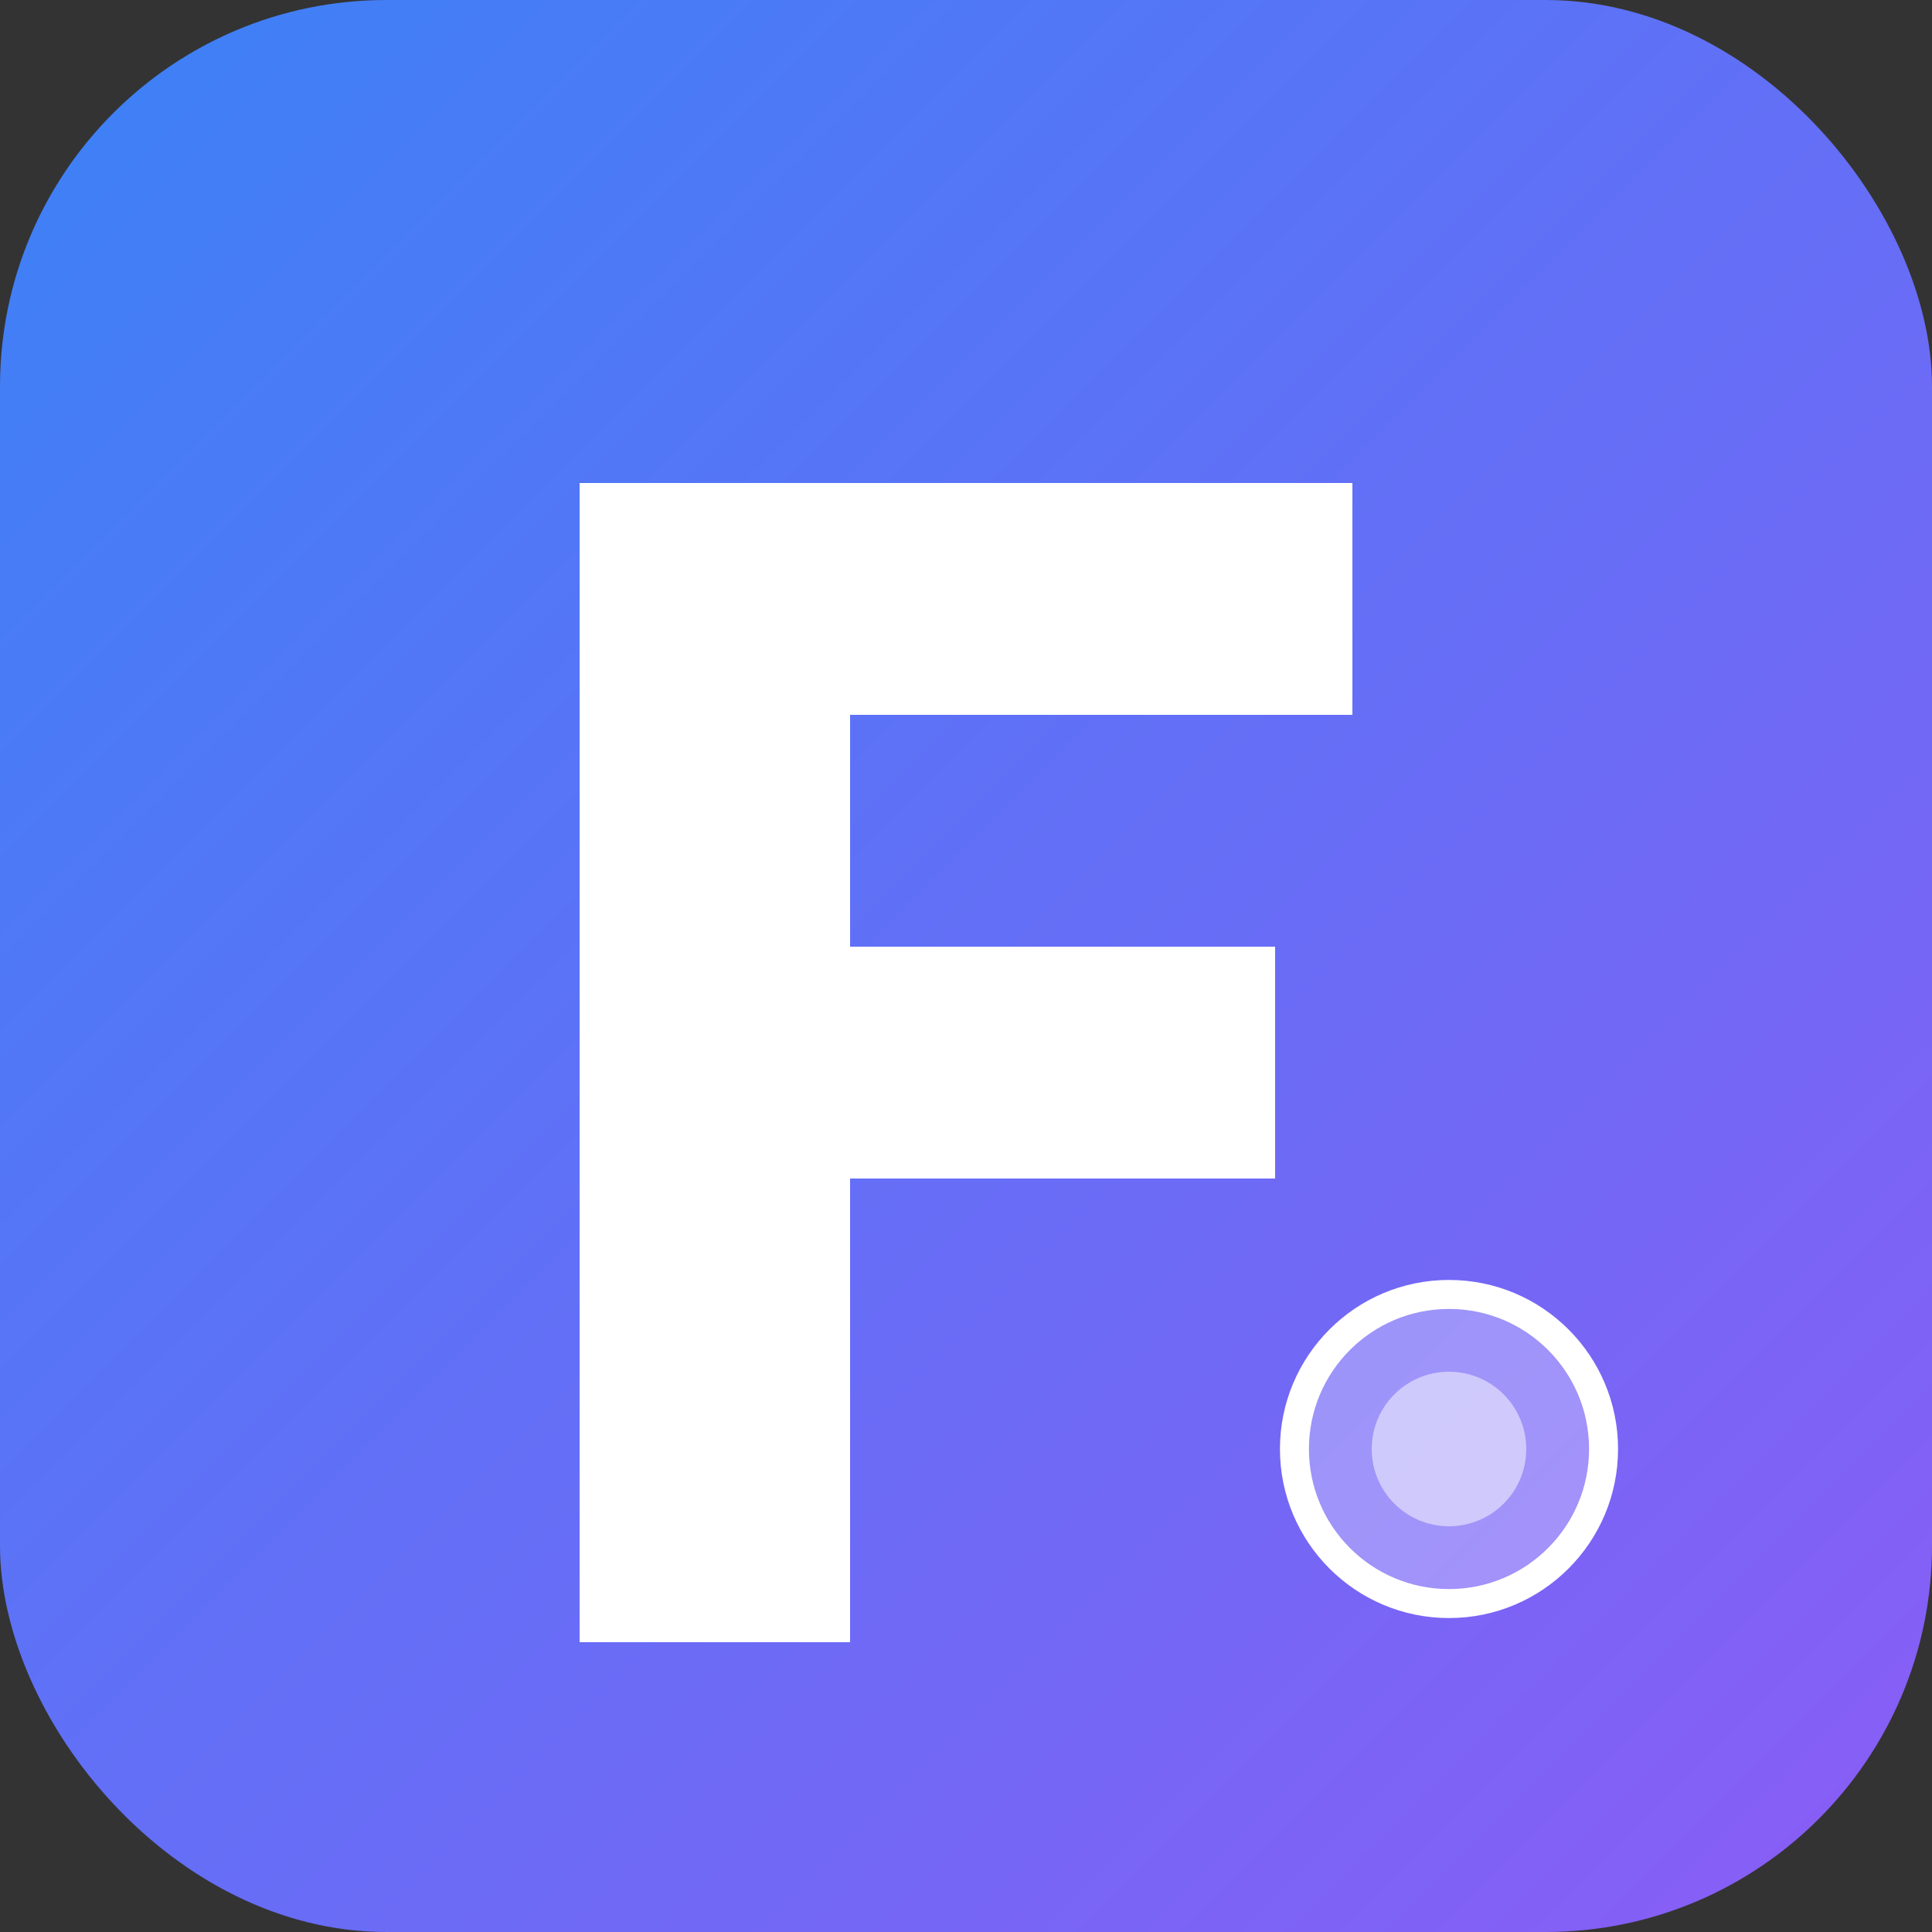<svg xmlns="http://www.w3.org/2000/svg" viewBox="0 0 100 100">
  <rect x="0" y="0" width="100" height="100" fill="#333333" stroke="none"/>
  <defs>
    <linearGradient id="grad" x1="0%" y1="0%" x2="100%" y2="100%">
      <stop offset="0%" style="stop-color:#3b82f6;stop-opacity:1" />
      <stop offset="100%" style="stop-color:#8b5cf6;stop-opacity:1" />
    </linearGradient>
  </defs>
  <rect width="100" height="100" rx="20" fill="url(#grad)"/>
  <!-- F letter with image frame hint -->
  <path d="M30 25h40v12H44v12h22v12H44v24H30V25z" fill="white"/>
  <!-- Subtle aperture/image hint in corner -->
  <circle cx="75" cy="75" r="8" fill="rgba(255,255,255,0.3)" stroke="white" stroke-width="1.5"/>
  <circle cx="75" cy="75" r="4" fill="rgba(255,255,255,0.5)"/>
</svg>
